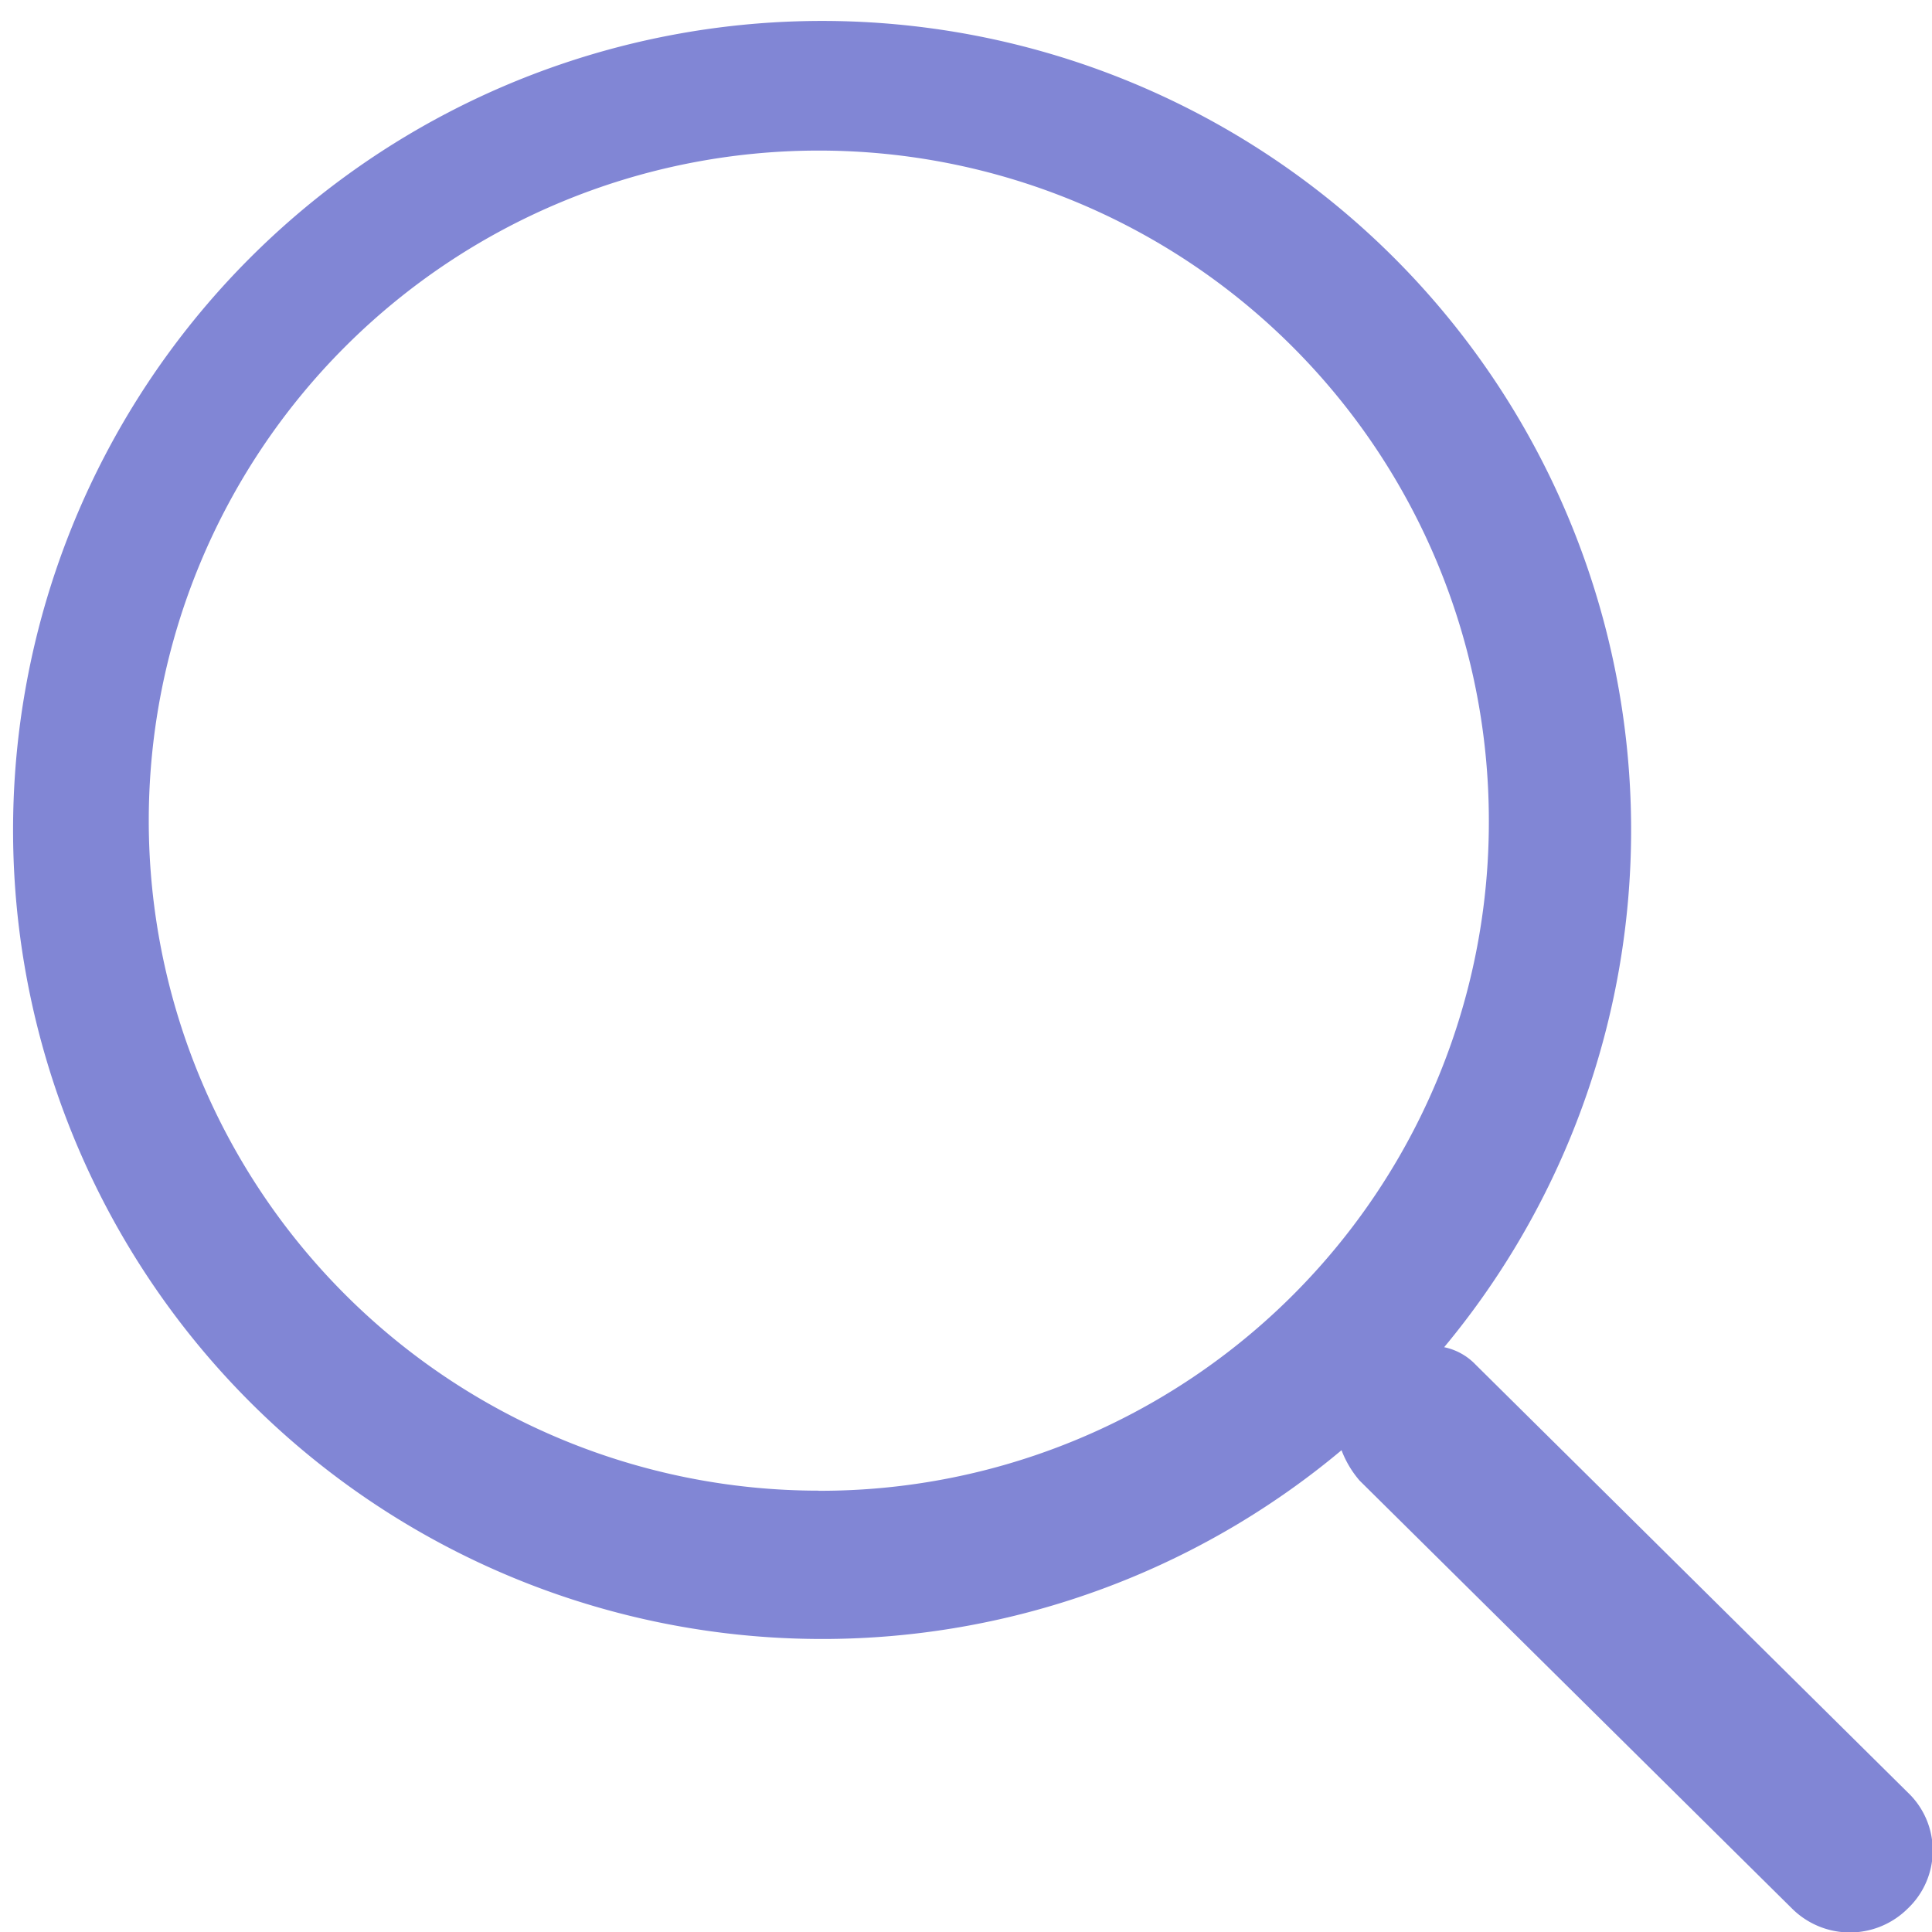 <svg xmlns="http://www.w3.org/2000/svg" width="16" height="16" viewBox="0 0 16 16">
  <defs>
    <style>
      .cls-1 {
        fill: #8186d5;
        fill-rule: evenodd;
      }
    </style>
  </defs>
  <path id="形状_32" data-name="形状 32" class="cls-1" d="M1793.8,722.845l-3.58-3.544a0.5,0.5,0,0,0-.26-0.144,6.7,6.7,0,1,0-.85.853,0.838,0.838,0,0,0,.15.252l3.58,3.543a0.679,0.679,0,0,0,.96,0,0.662,0.662,0,0,0,0-.96h0Zm-9.02-2.5a5.549,5.549,0,1,1,5.55-5.548A5.537,5.537,0,0,1,1784.78,720.346Z" transform="translate(-1778 -708)"/>
</svg>
